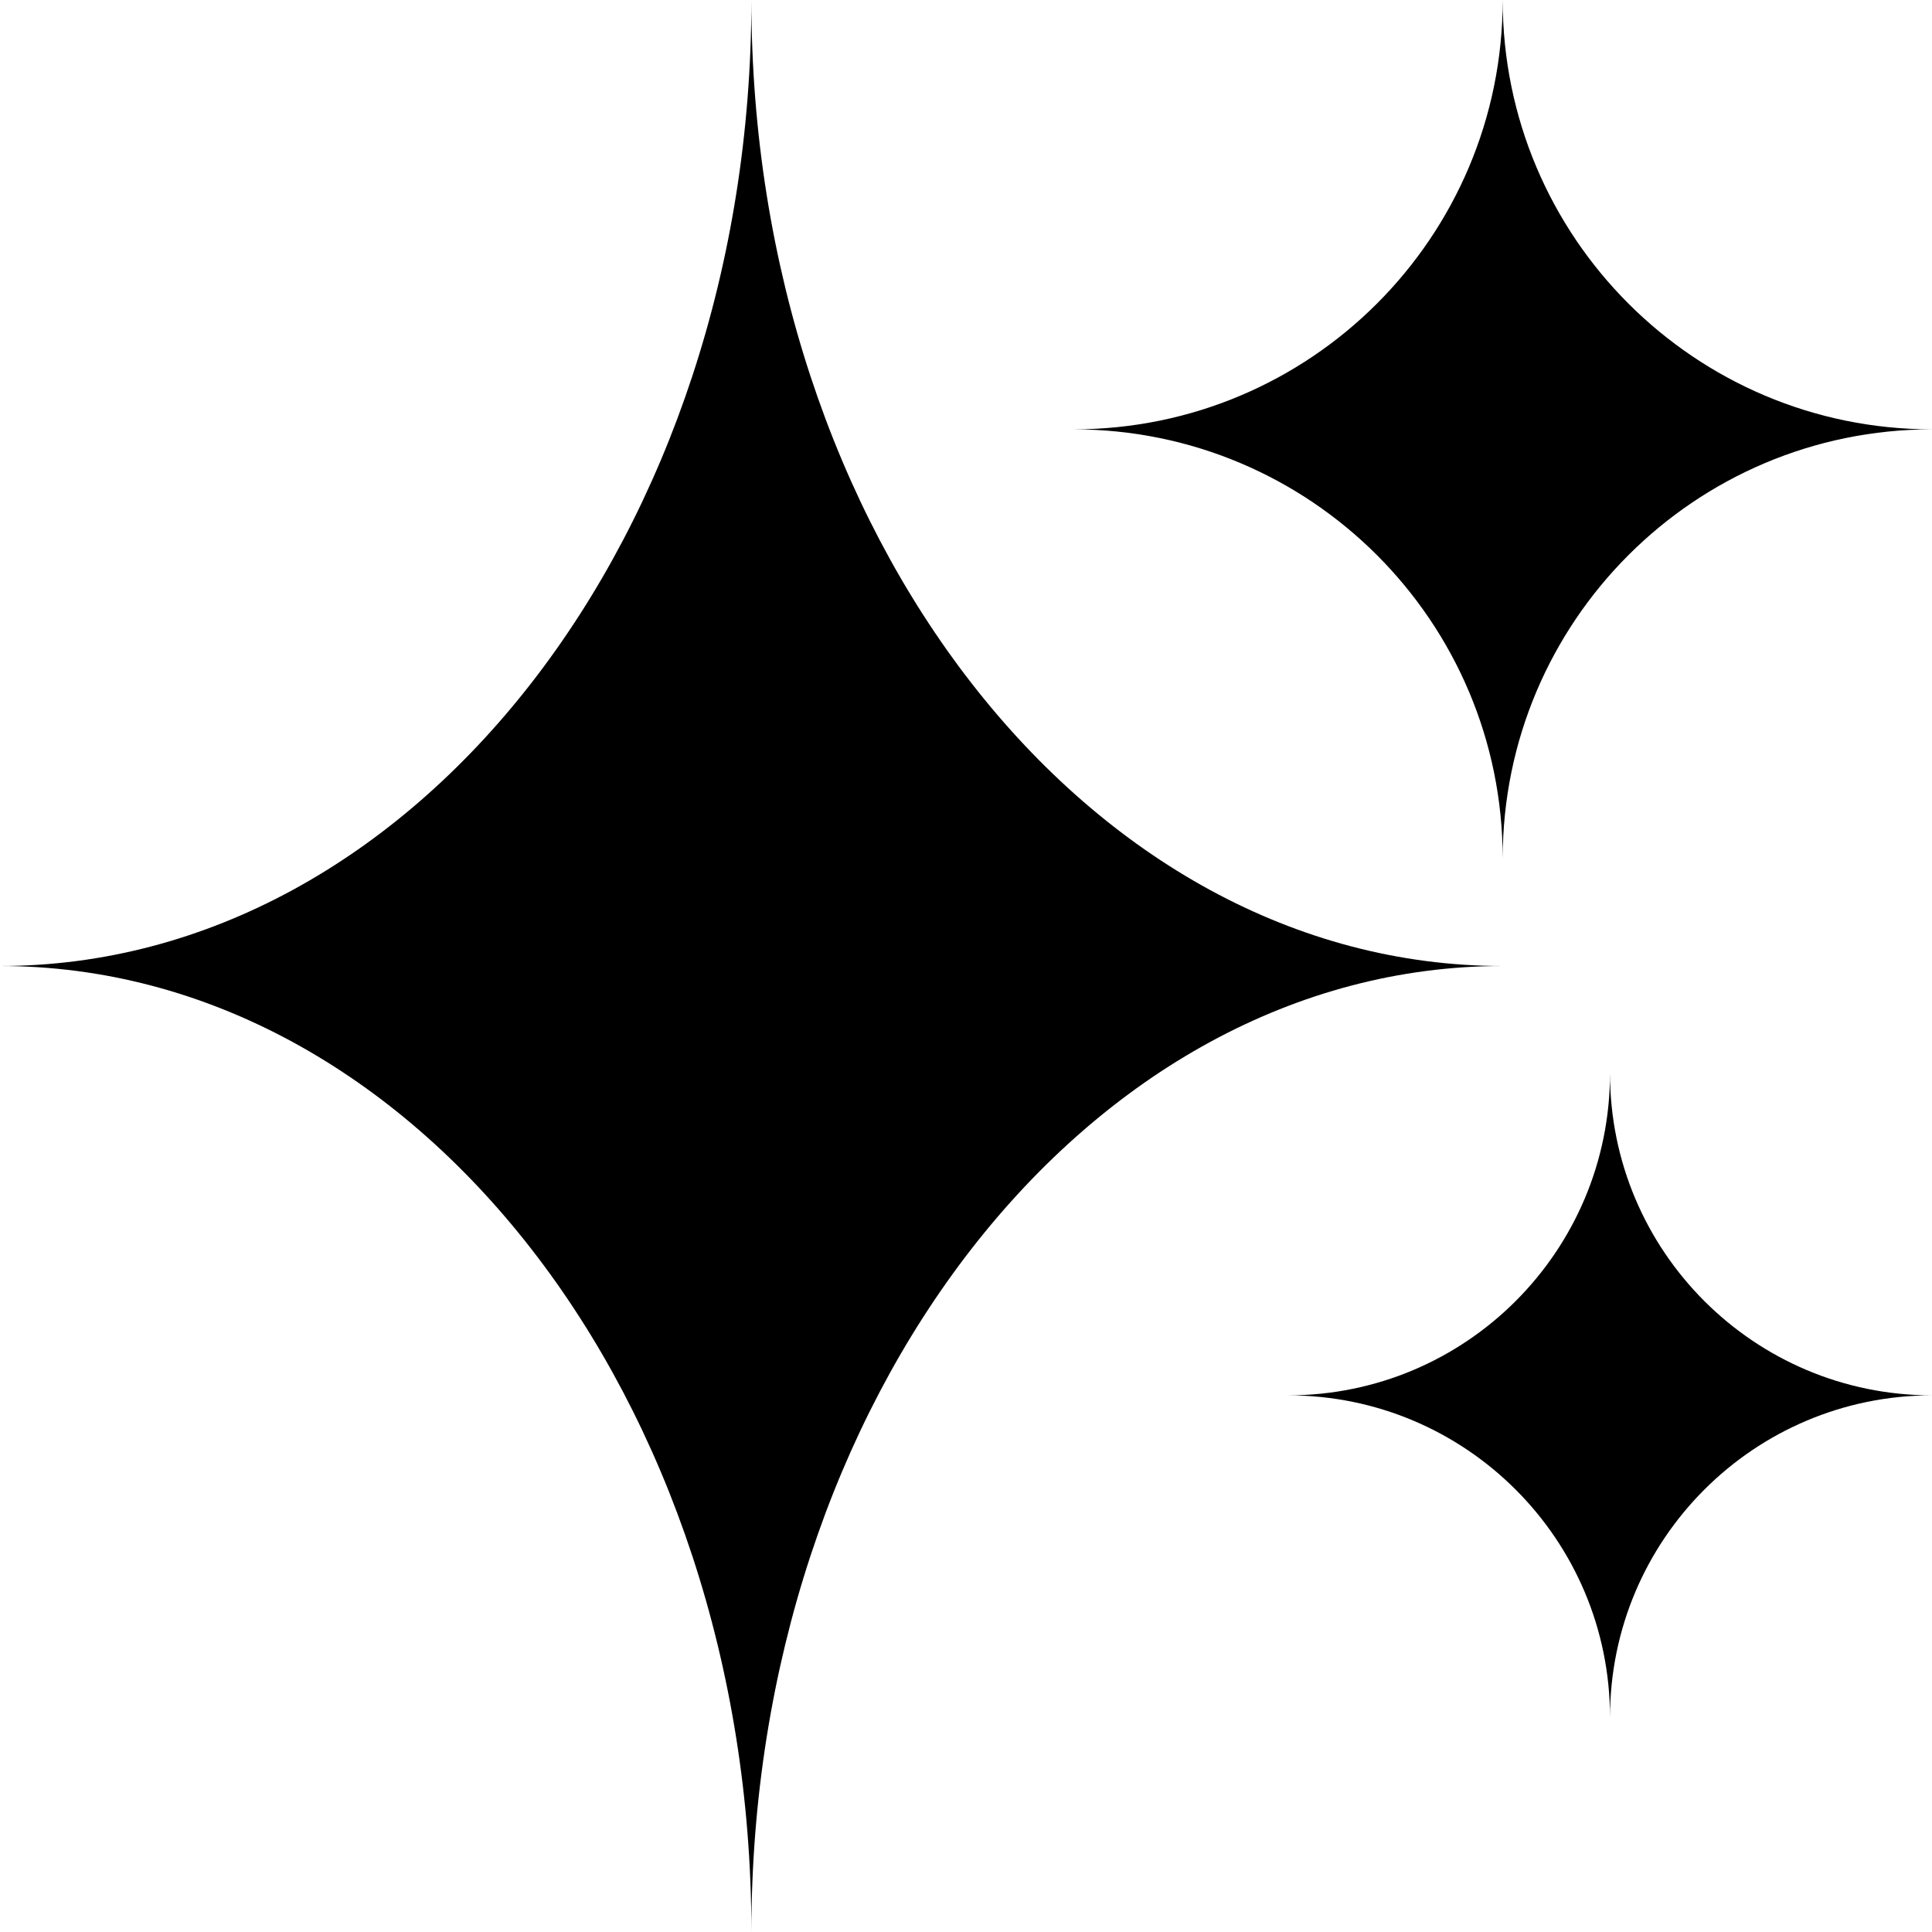 <svg viewBox="0 0 48 48" fill="none" xmlns="http://www.w3.org/2000/svg">
  <path d="M37.333 24C27.025 24 18.668 34.746 18.668 48C18.668 34.746 10.31 24 0 24C10.31 24 18.668 13.256 18.668 0C18.668 13.256 27.025 24 37.333 24Z" fill="currentColor" />
  <path d="M48 10.667C42.11 10.667 37.334 15.443 37.334 21.333C37.334 15.443 32.558 10.667 26.667 10.667C32.558 10.667 37.334 5.892 37.334 0C37.334 5.892 42.11 10.667 48 10.667Z" fill="currentColor" />
  <path d="M48 34.667C43.582 34.667 40 38.248 40 42.667C40 38.248 36.419 34.667 32 34.667C36.419 34.667 40 31.085 40 26.667C40 31.085 43.582 34.667 48 34.667Z" fill="currentColor" />
</svg>
